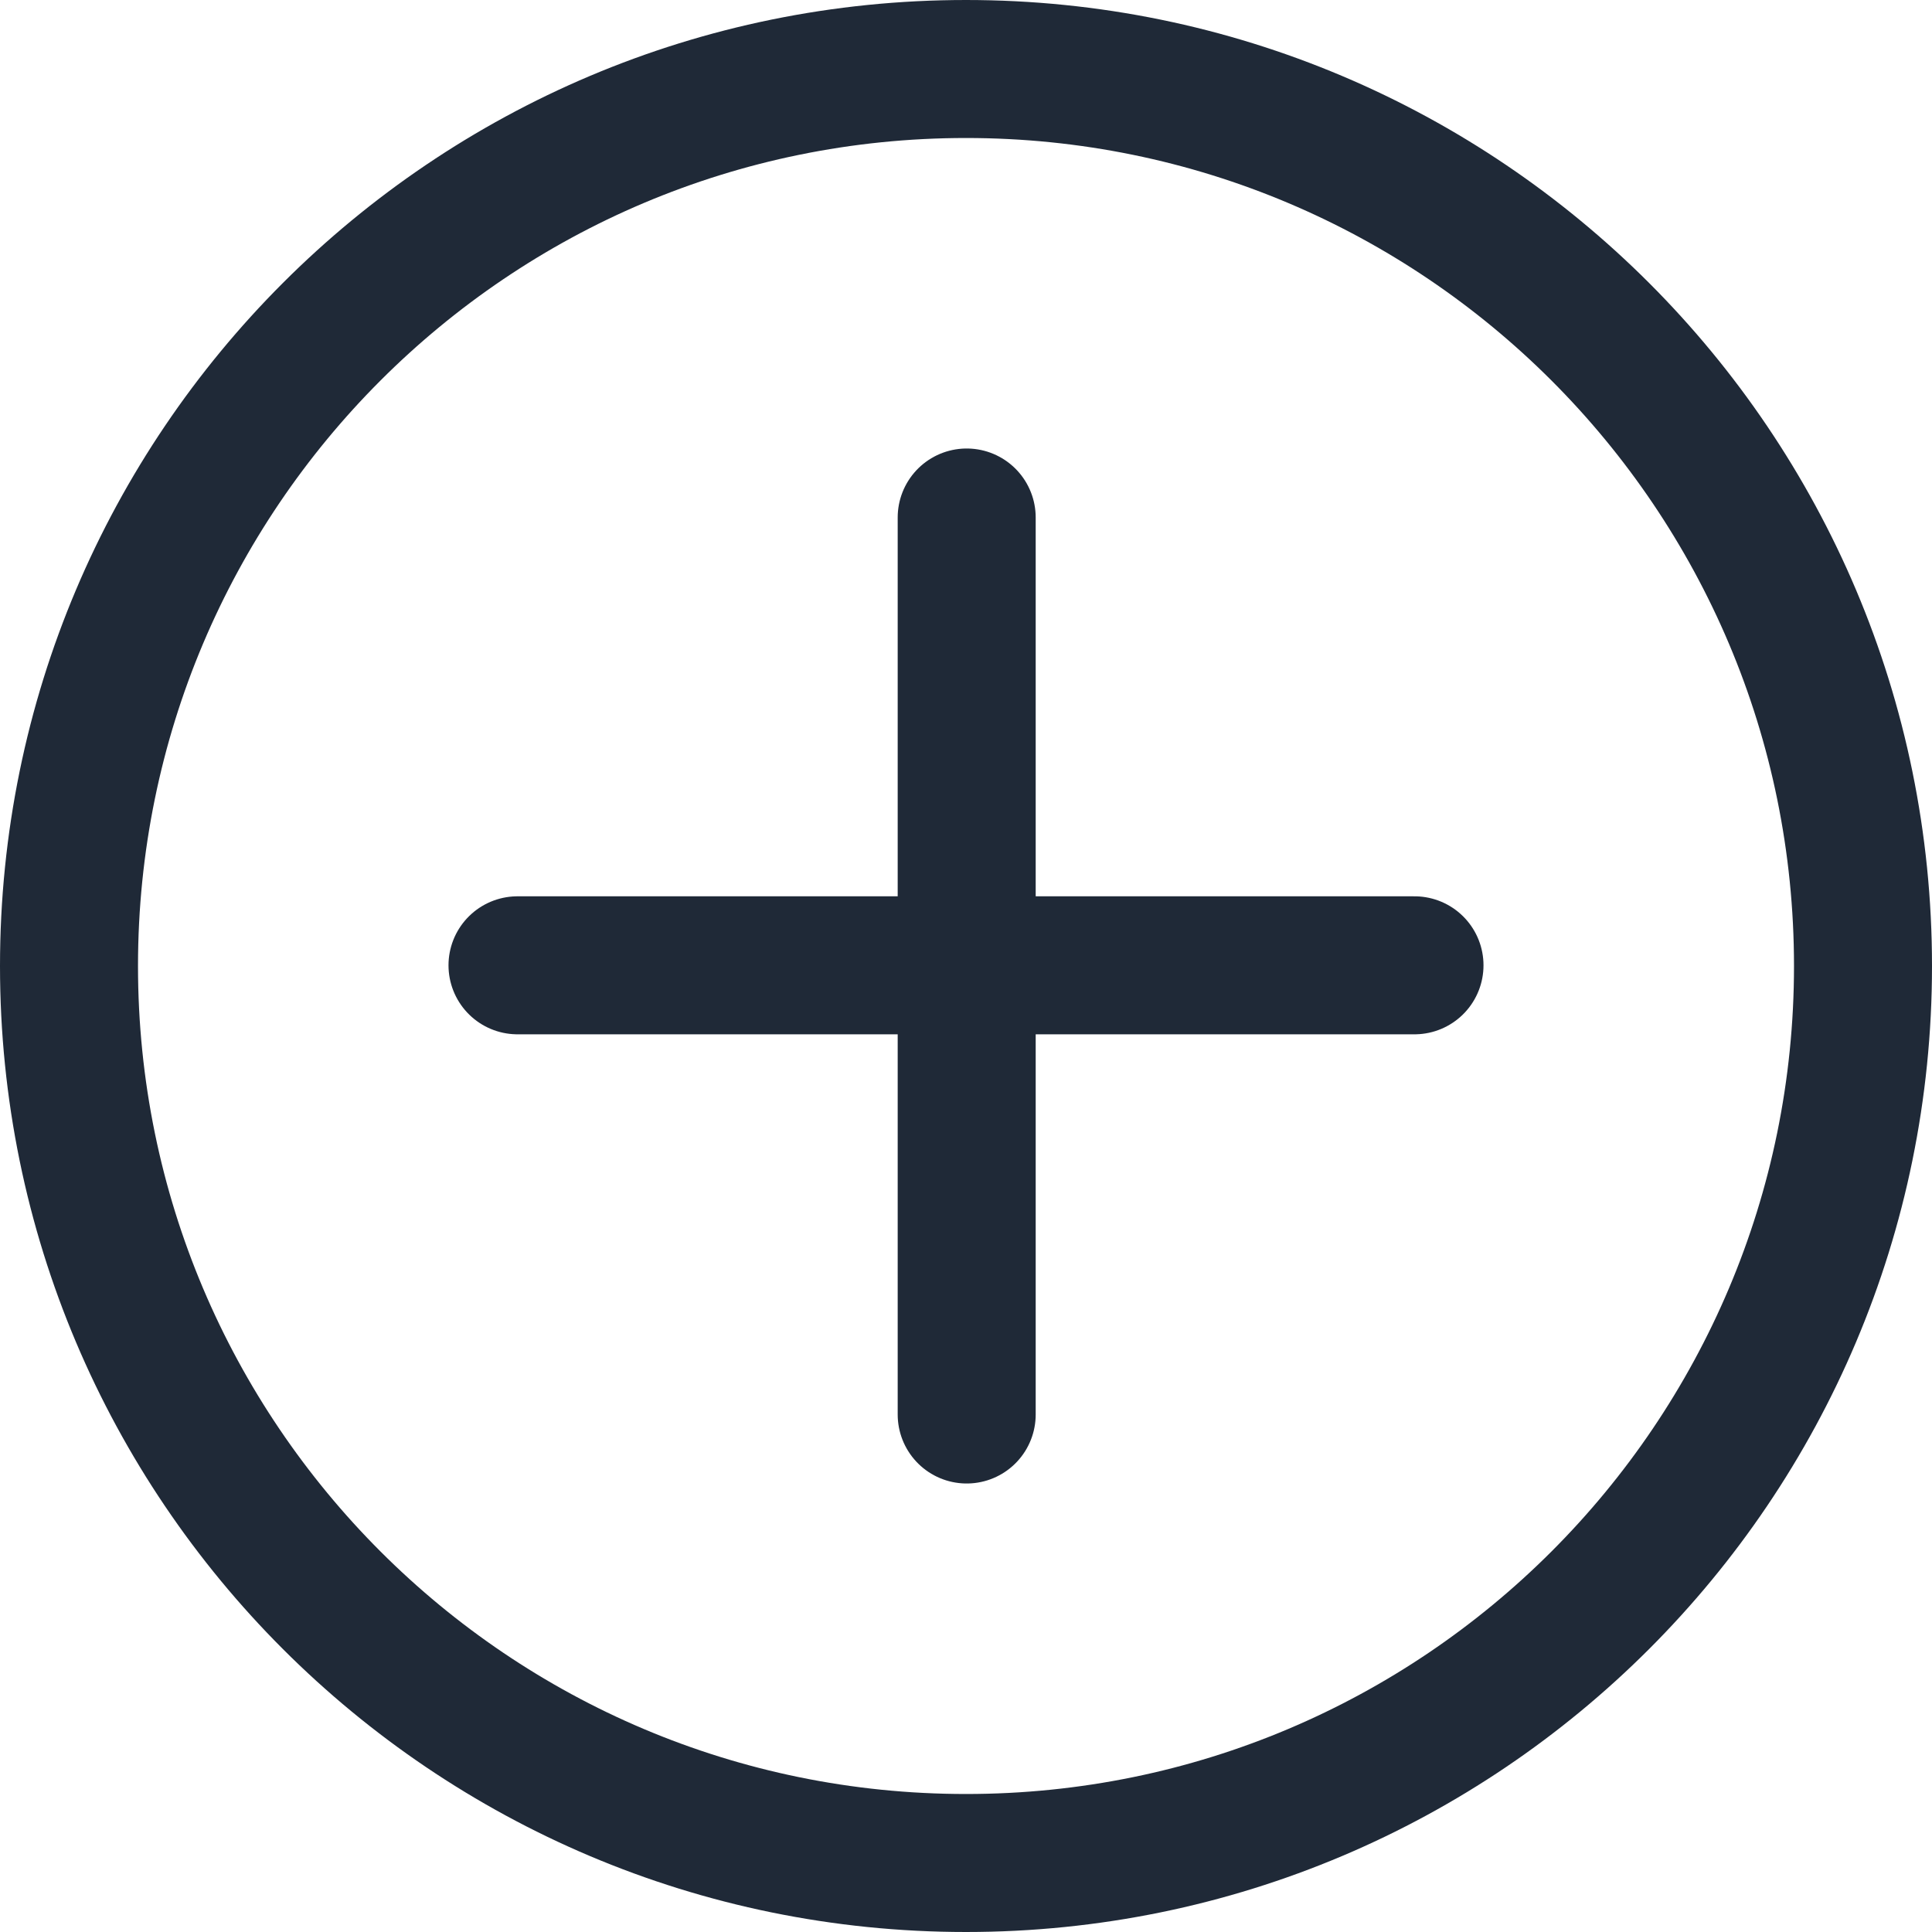 <svg width="28" height="28" viewBox="0 0 28 28" fill="none" xmlns="http://www.w3.org/2000/svg">
<path d="M14 27C21.18 27 27 21.18 27 14C27 6.82 21.18 1 14 1C6.82 1 1 6.82 1 14C1 21.18 6.82 27 14 27Z" stroke="#1F2937" stroke-width="2" stroke-miterlimit="10" stroke-linecap="round"/>
<path d="M14.01 20.5V7.5" stroke="#1F2937" stroke-width="2" stroke-miterlimit="10" stroke-linecap="round"/>
<path d="M7.5 13.99H20.5" stroke="#1F2937" stroke-width="2" stroke-miterlimit="10" stroke-linecap="round"/>
</svg>
